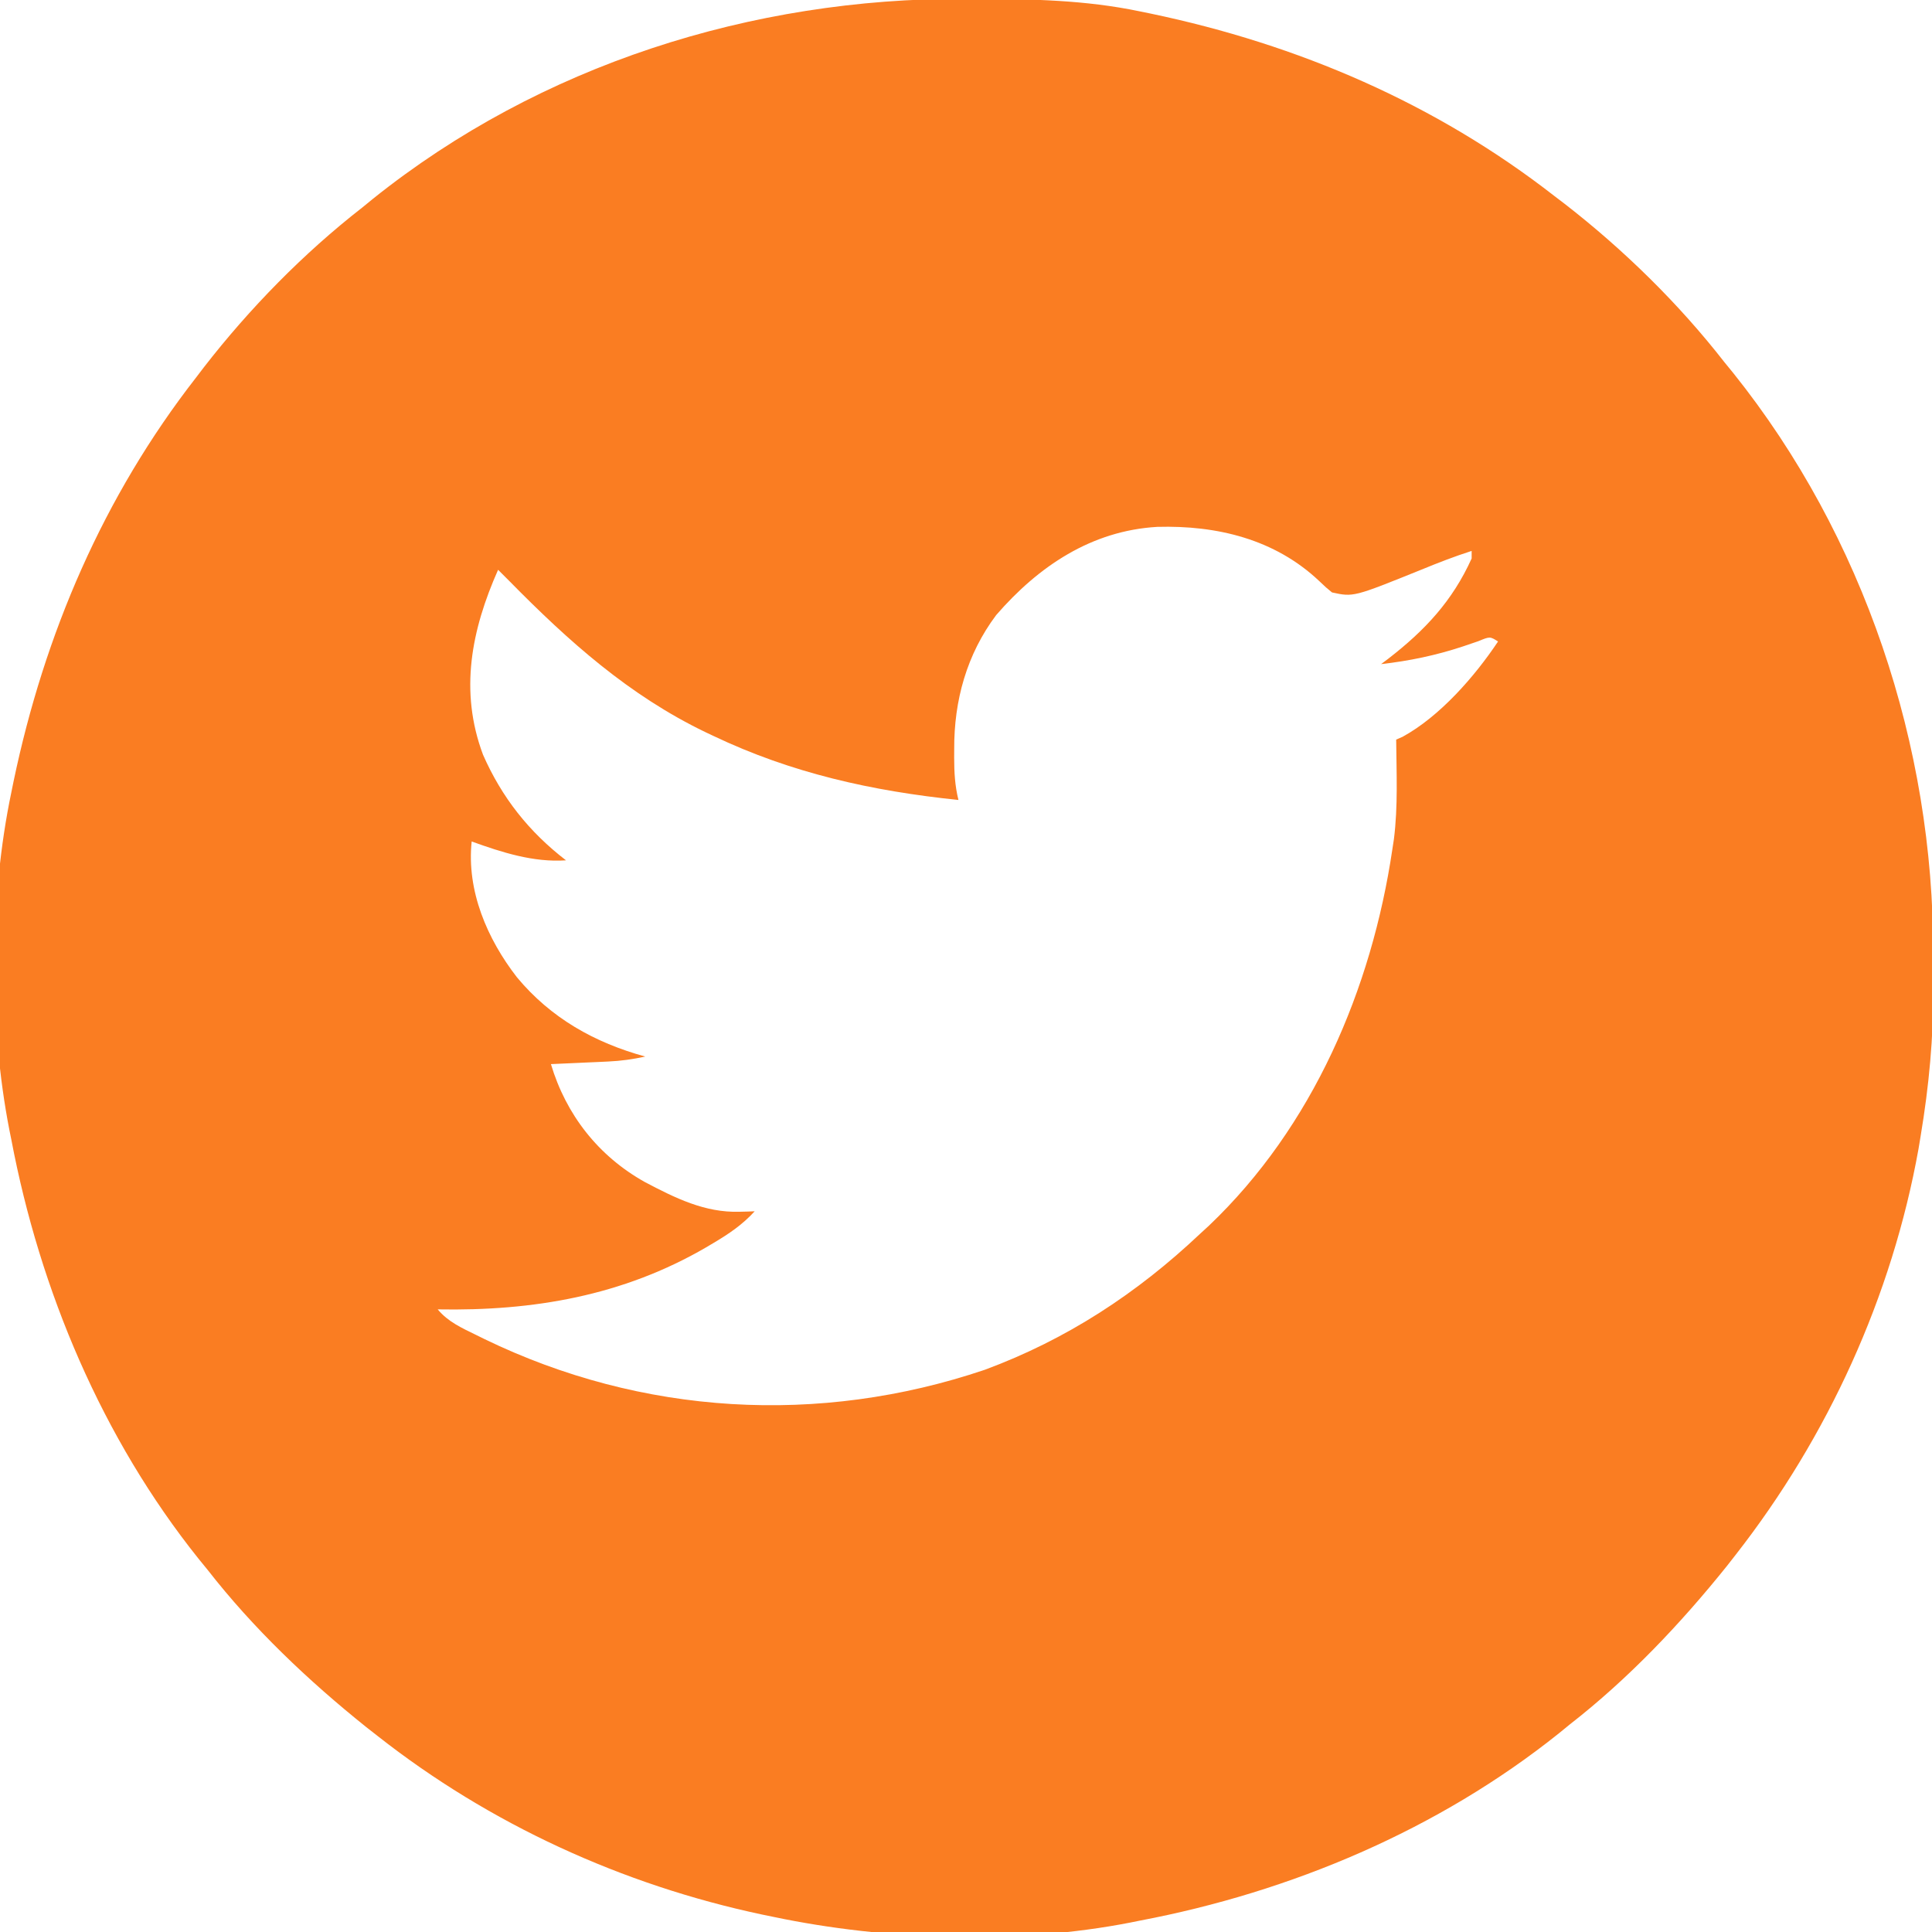 <?xml version="1.0" encoding="UTF-8"?> <svg xmlns="http://www.w3.org/2000/svg" version="1.1" width="512" height="512"><path d="M0 0 C1.018 0.002 2.036 0.004 3.085 0.007 C17.694 0.056 32.026 0.307 46.375 3.312 C47.35 3.511 48.325 3.71 49.329 3.915 C88.387 12.085 124.824 27.71 156.375 52.312 C157.259 52.985 158.144 53.658 159.055 54.352 C174.645 66.455 189.257 80.754 201.375 96.312 C202.522 97.716 202.522 97.716 203.691 99.148 C238.32 142.393 256.814 197.892 256.691 253.04 C256.688 255.979 256.711 258.918 256.736 261.857 C256.781 275.231 255.576 288.127 253.375 301.312 C253.093 303.018 253.093 303.018 252.805 304.758 C245.779 343.87 228.797 381.052 204.375 412.312 C203.616 413.284 202.856 414.256 202.074 415.258 C189.74 430.637 175.939 445.19 160.375 457.312 C159.439 458.077 158.503 458.841 157.539 459.629 C125.586 485.216 86.42 501.726 46.375 509.312 C45.566 509.476 44.756 509.64 43.922 509.809 C13.881 515.68 -20.762 514.585 -50.625 508.312 C-52.148 507.999 -52.148 507.999 -53.702 507.679 C-90.732 499.811 -125.855 483.74 -155.625 460.312 C-156.594 459.555 -157.564 458.797 -158.562 458.016 C-173.949 445.689 -188.503 431.876 -200.625 416.312 C-201.772 414.909 -201.772 414.909 -202.941 413.477 C-228.528 381.524 -245.038 342.357 -252.625 302.312 C-252.789 301.503 -252.952 300.694 -253.121 299.86 C-258.591 271.873 -258.47 238.218 -252.625 210.312 C-252.426 209.338 -252.228 208.363 -252.023 207.358 C-243.853 168.301 -228.227 131.863 -203.625 100.312 C-202.952 99.428 -202.279 98.544 -201.586 97.633 C-189.482 82.043 -175.183 67.43 -159.625 55.312 C-158.689 54.548 -157.753 53.784 -156.789 52.996 C-112.482 17.516 -56.338 -0.215 0 0 Z M8.375 163.312 C0.577 173.698 -2.816 185.983 -2.75 198.812 C-2.754 199.559 -2.758 200.305 -2.762 201.074 C-2.755 204.954 -2.572 208.523 -1.625 212.312 C-24.485 209.954 -45.81 205.229 -66.625 195.312 C-67.284 195.001 -67.943 194.689 -68.622 194.368 C-88.911 184.601 -104.963 170.242 -120.625 154.312 C-121.624 153.311 -122.623 152.311 -123.625 151.312 C-130.682 167.231 -133.948 183.414 -127.625 200.312 C-122.625 211.68 -115.454 220.752 -105.625 228.312 C-114.228 228.899 -122.593 226.213 -130.625 223.312 C-132.007 236.367 -126.514 249.14 -118.625 259.312 C-109.645 270.107 -98.066 276.631 -84.625 280.312 C-87.936 281.037 -91.103 281.476 -94.488 281.629 C-95.818 281.692 -95.818 281.692 -97.174 281.756 C-98.086 281.795 -98.998 281.834 -99.938 281.875 C-100.869 281.918 -101.8 281.961 -102.76 282.006 C-105.048 282.111 -107.336 282.214 -109.625 282.312 C-105.613 295.726 -97.053 306.693 -84.711 313.578 C-76.765 317.759 -68.85 321.726 -59.625 321.438 C-58.862 321.419 -58.099 321.401 -57.312 321.383 C-56.756 321.36 -56.199 321.336 -55.625 321.312 C-58.829 324.836 -62.434 327.277 -66.5 329.688 C-67.49 330.276 -67.49 330.276 -68.5 330.876 C-90.624 343.743 -114.353 347.772 -139.625 347.312 C-136.868 350.635 -133.176 352.264 -129.375 354.125 C-128.663 354.475 -127.95 354.826 -127.216 355.187 C-85.573 375.383 -38.574 378.168 5.375 363.312 C27.043 355.282 45.627 343.127 62.375 327.312 C63.161 326.591 63.948 325.869 64.758 325.125 C92.259 298.951 107.889 262.407 113.375 225.312 C113.508 224.448 113.641 223.583 113.777 222.691 C114.879 213.98 114.456 205.075 114.375 196.312 C114.937 196.068 115.499 195.823 116.078 195.57 C125.95 190.164 135.171 179.619 141.375 170.312 C139.231 168.959 139.231 168.959 136.137 170.238 C134.777 170.696 133.419 171.159 132.062 171.625 C124.863 174.003 117.923 175.446 110.375 176.312 C111.004 175.839 111.633 175.366 112.281 174.879 C121.969 167.394 129.291 159.579 134.375 148.312 C134.375 147.653 134.375 146.993 134.375 146.312 C129.868 147.757 125.499 149.451 121.125 151.25 C103.061 158.549 103.061 158.549 97.375 157.312 C95.797 156.023 95.797 156.023 94 154.312 C82.212 143.161 66.845 139.508 51.086 139.938 C33.613 140.941 19.588 150.38 8.375 163.312 Z " fill="#FA7D22" transform="translate(255.625,-0.312)"></path></svg> 